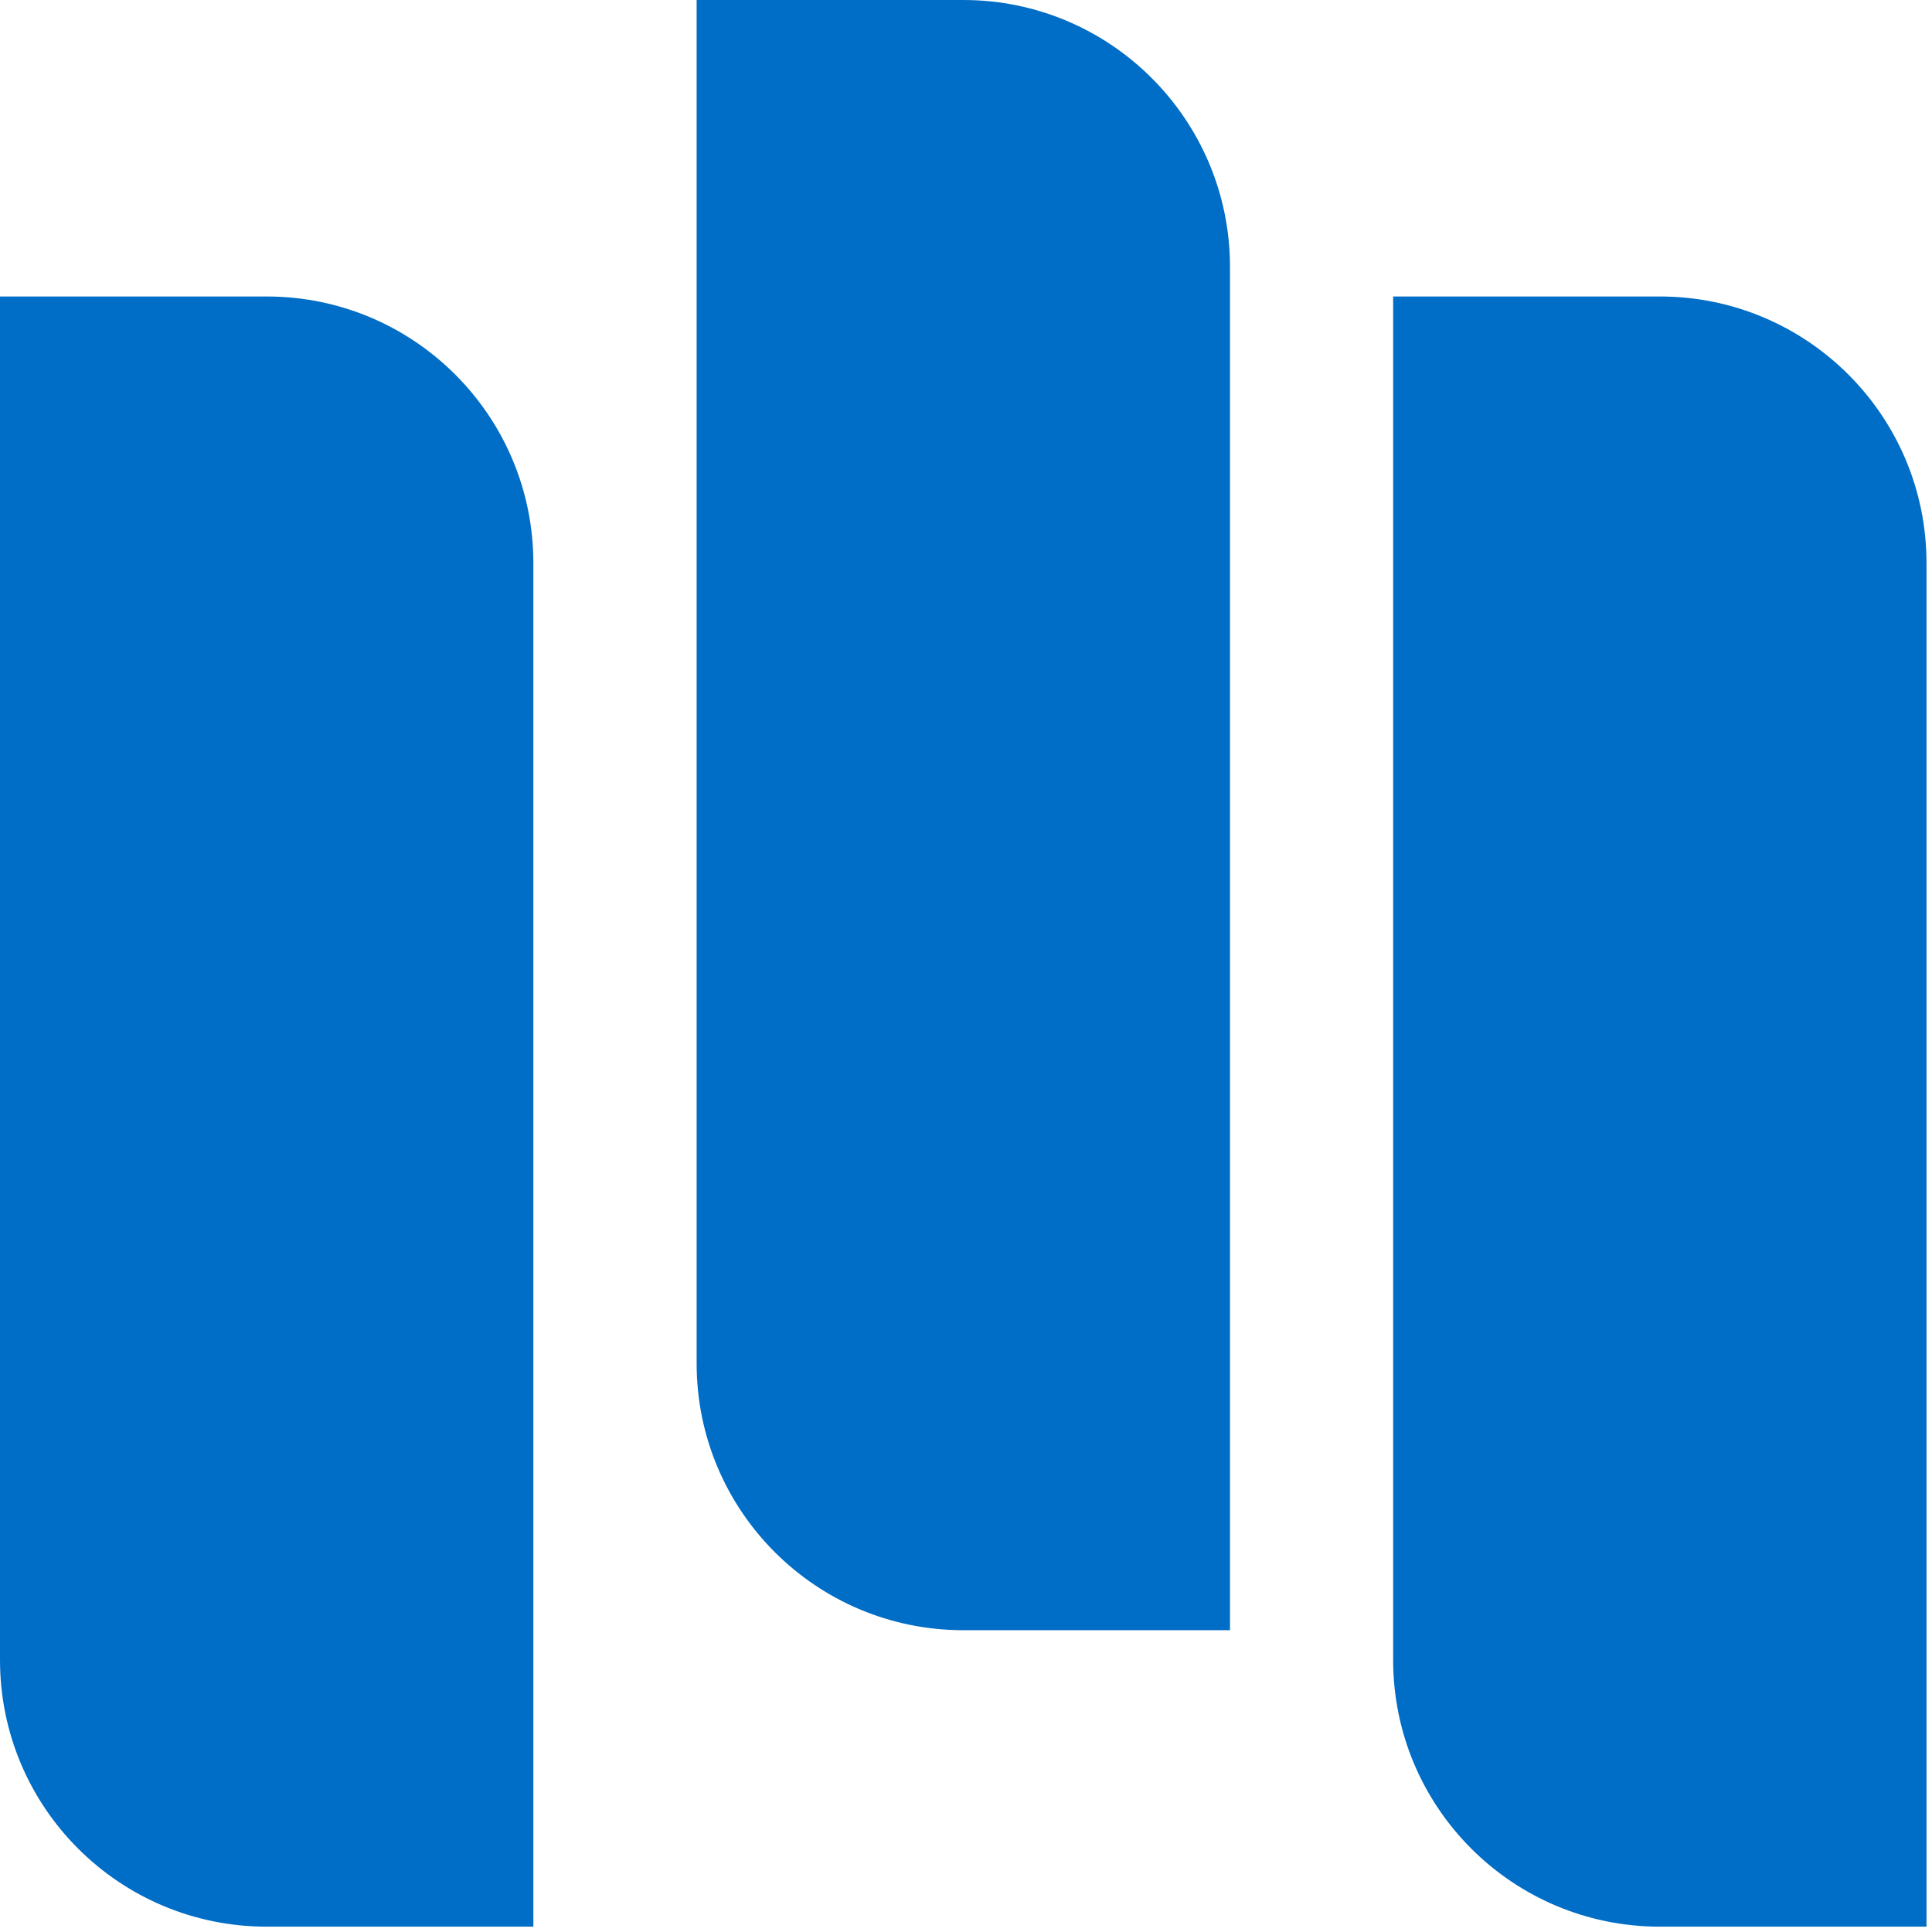 <svg width="38" height="38" viewBox="0 0 76 76" fill="none" xmlns="http://www.w3.org/2000/svg">
	<path
		d="M10.491 11.663H0V65.3C0 71.095 4.695 75.79 10.491 75.79H20.981V22.153C20.981 16.358 16.286 11.663 10.491 11.663Z"
		fill="#006DC6"></path>
	<path
		d="M37.895 0H27.404V53.637C27.404 59.432 32.1 64.128 37.895 64.128H48.385V10.491C48.379 4.701 43.684 0 37.895 0Z"
		fill="#006DC6"></path>
	<path
		d="M65.293 11.663H54.803V65.3C54.803 71.095 59.498 75.79 65.293 75.79H75.784V22.153C75.784 16.358 71.088 11.663 65.293 11.663Z"
		fill="#006DC6"></path>
</svg>
